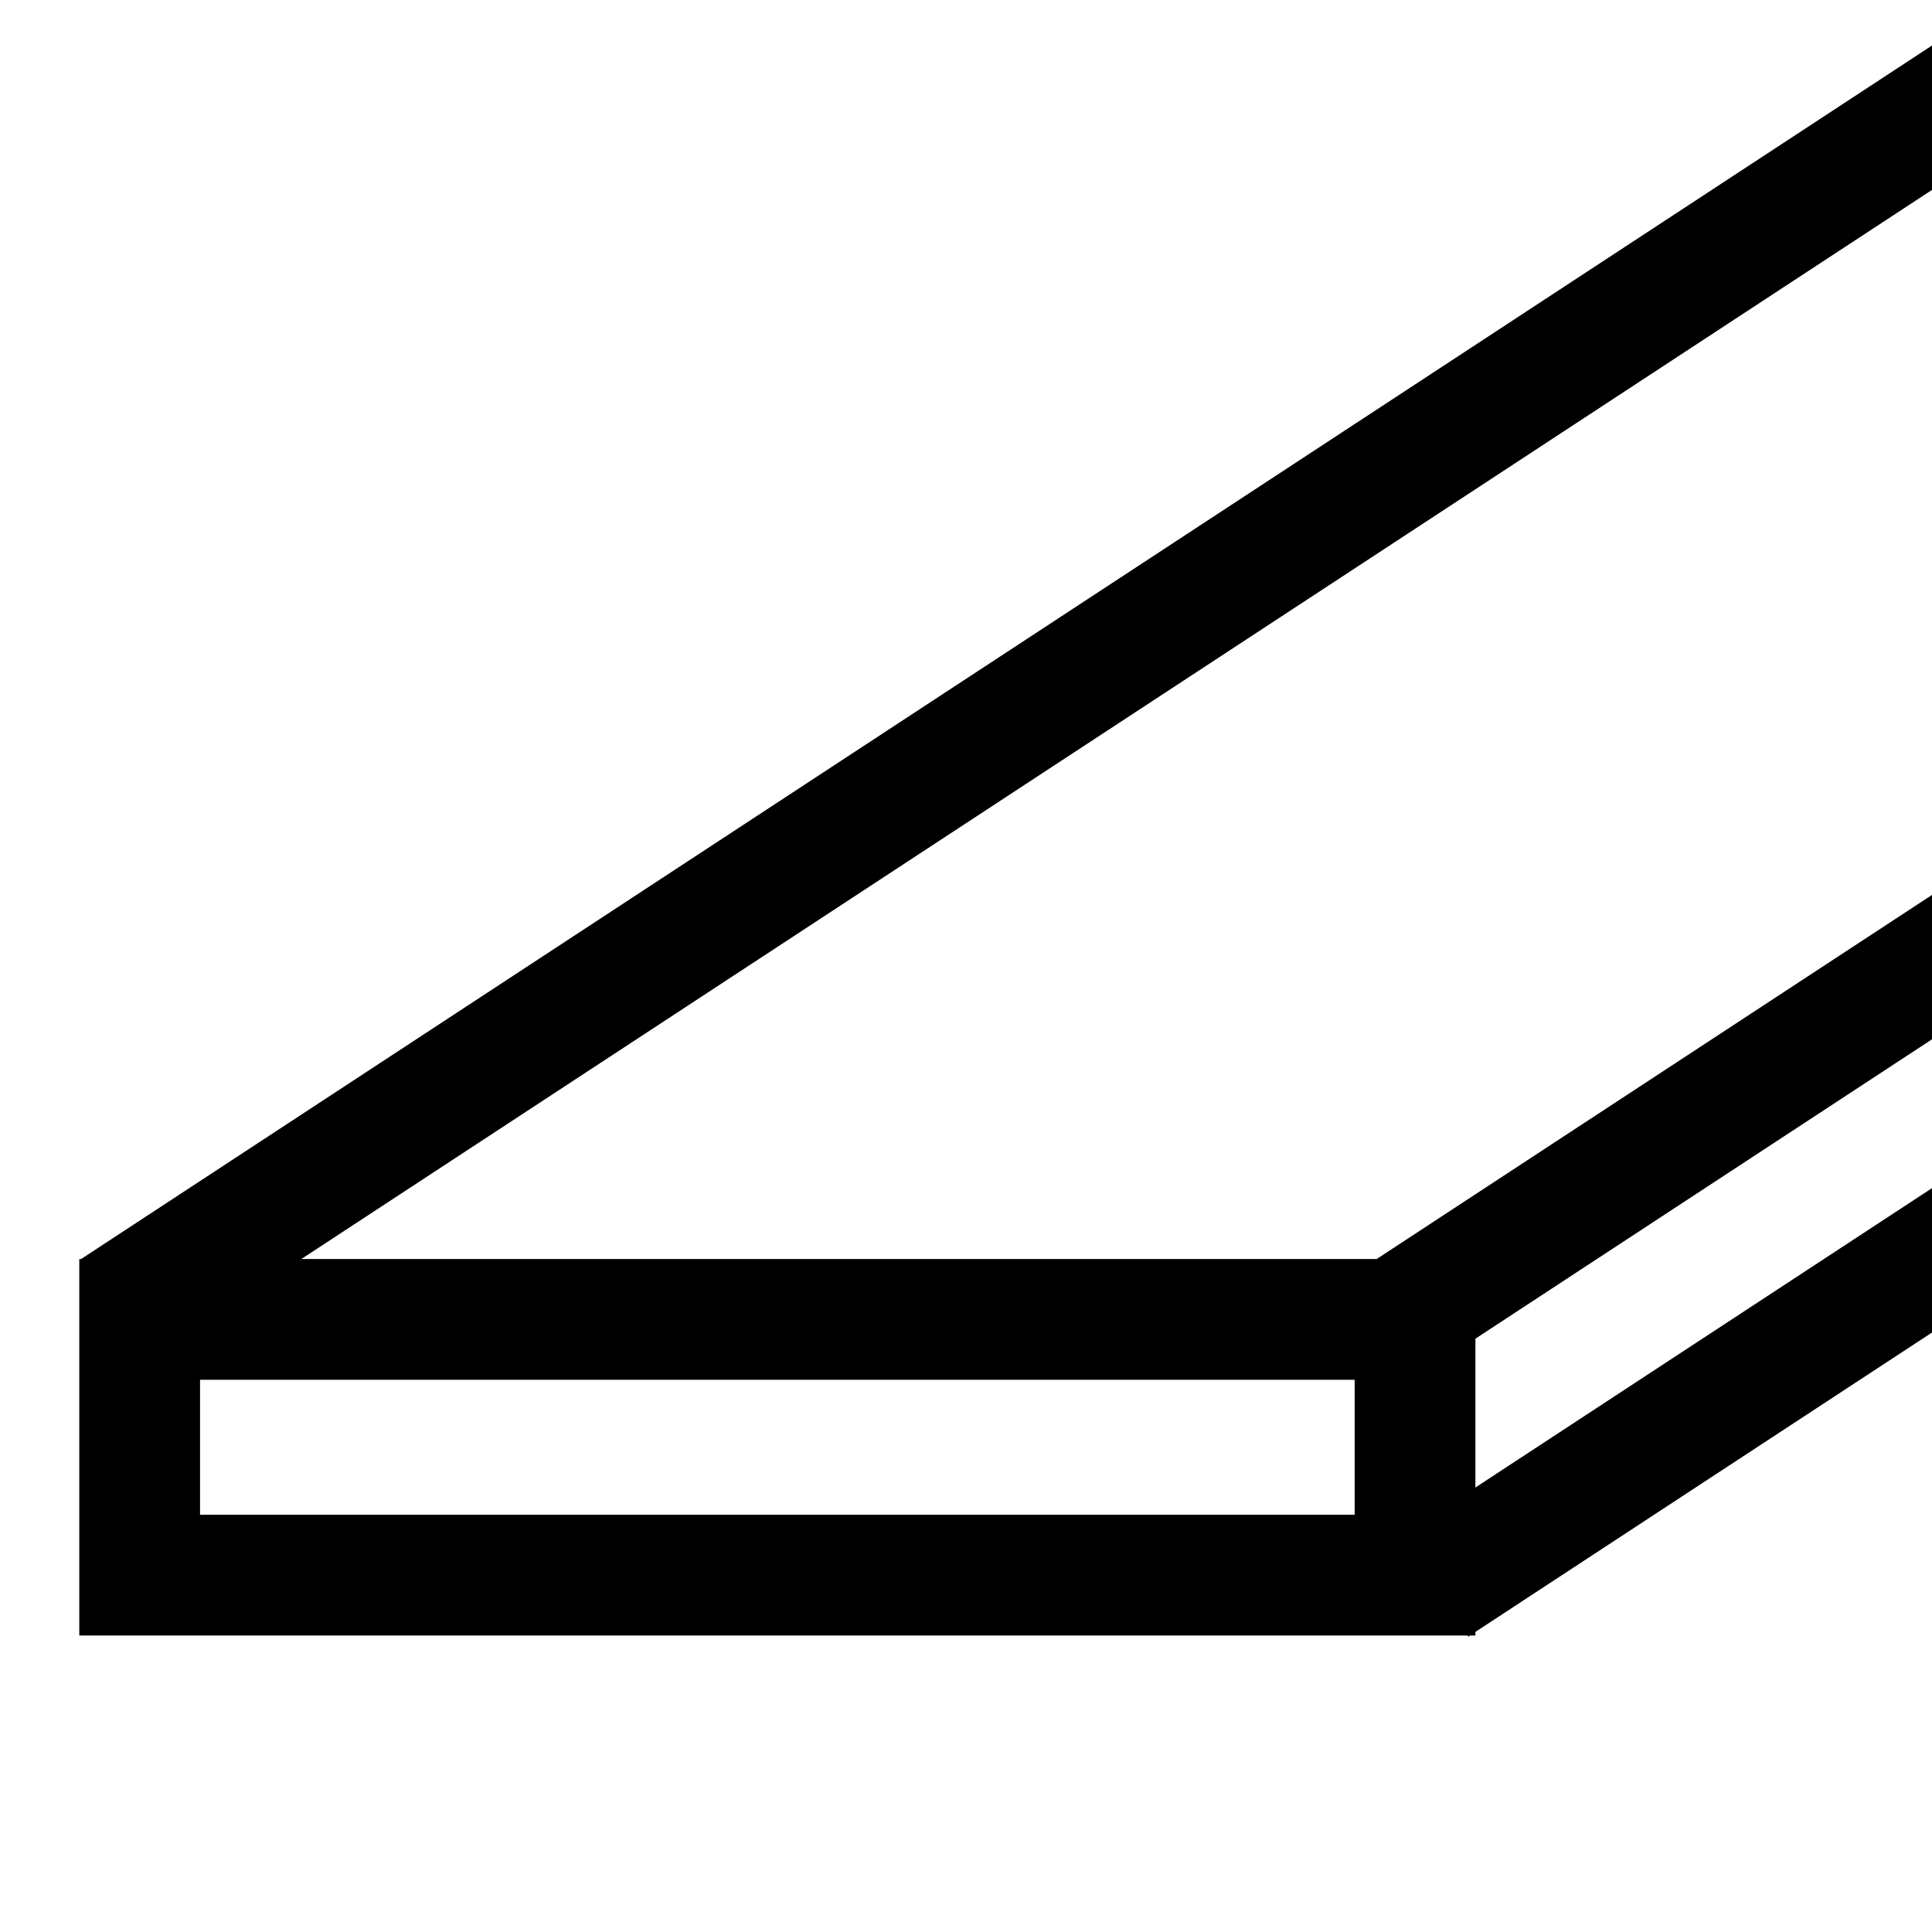 <svg width="24" height="24" xmlns="http://www.w3.org/2000/svg" clip-rule="evenodd" version="1.1" xml:space="preserve" stroke="null">
 <g id="Layer_1">
  <title>Layer 1</title>
  <rect stroke="#000000" id="svg_1" height="3.177" width="15.843" y="16.39" x="1.735" stroke-width="1.5" fill="none"/>
  <line id="svg_3" y2="0.797" x2="25.015" y1="16.265" x1="1.422" stroke-width="1.5" stroke="#000000" fill="none"/>
  <line id="svg_4" y2="0.797" x2="41.109" y1="16.265" x1="17.516" stroke-width="1.5" stroke="#000000" fill="none"/>
  <line id="svg_5" y2="4.234" x2="41.421" y1="19.703" x1="17.828" stroke-width="1.5" stroke="#000000" fill="none"/>
 </g>
</svg>